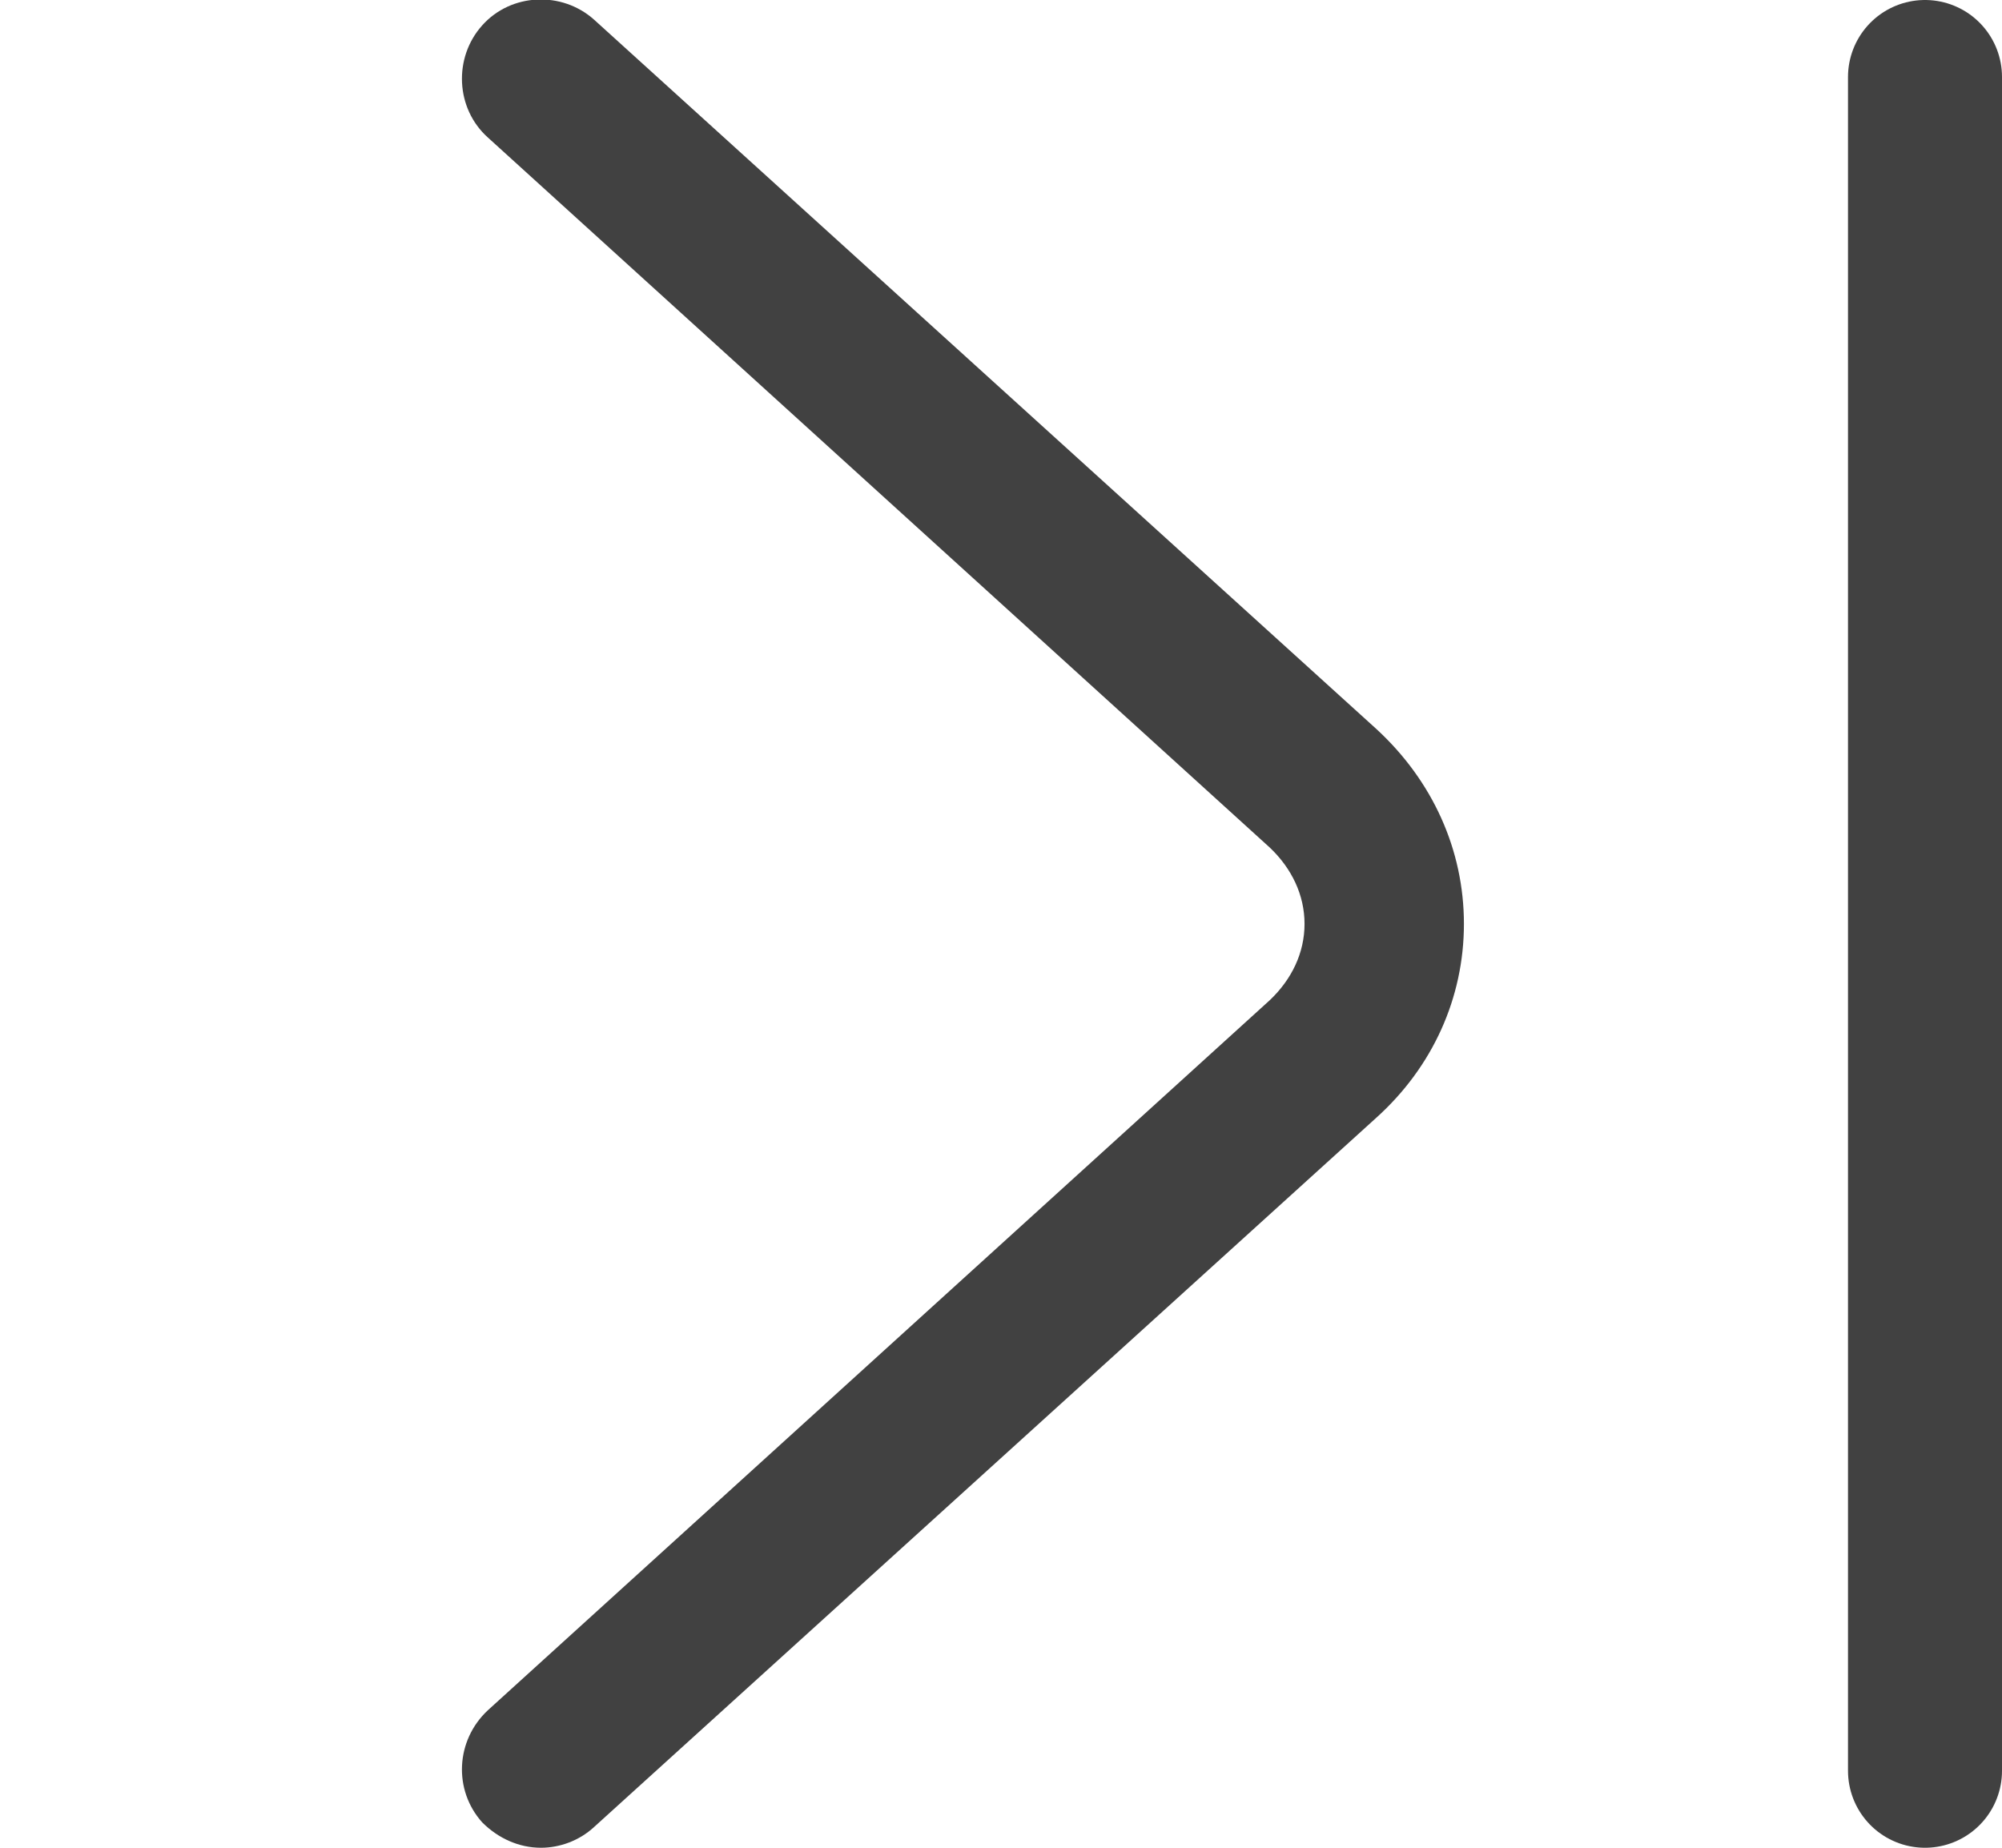 <svg width="13" height="12" viewBox="0 0 13 12" fill="none" xmlns="http://www.w3.org/2000/svg">
<g clip-path="url(#clip0_2207_725)">
<path d="M3.513 12C3.371 12 3.236 11.94 3.131 11.835C2.943 11.625 2.958 11.303 3.168 11.107L8.246 6.495C8.388 6.36 8.471 6.188 8.471 6C8.471 5.813 8.388 5.64 8.246 5.505L3.168 0.893C2.958 0.705 2.943 0.375 3.131 0.165C3.318 -0.045 3.648 -0.06 3.858 0.128L8.936 4.733C9.303 5.07 9.506 5.52 9.506 6C9.506 6.48 9.303 6.93 8.936 7.26L3.858 11.865C3.761 11.955 3.633 12 3.513 12Z" fill="#414141"/>
</g>
<line x1="12.5" y1="0.5" x2="12.5" y2="11.5" stroke="#414141" stroke-linecap="round"/>
<defs>
<clipPath id="clip0_2207_725">
<rect width="12" height="12" fill="white"/>
</clipPath>
</defs>
</svg>
